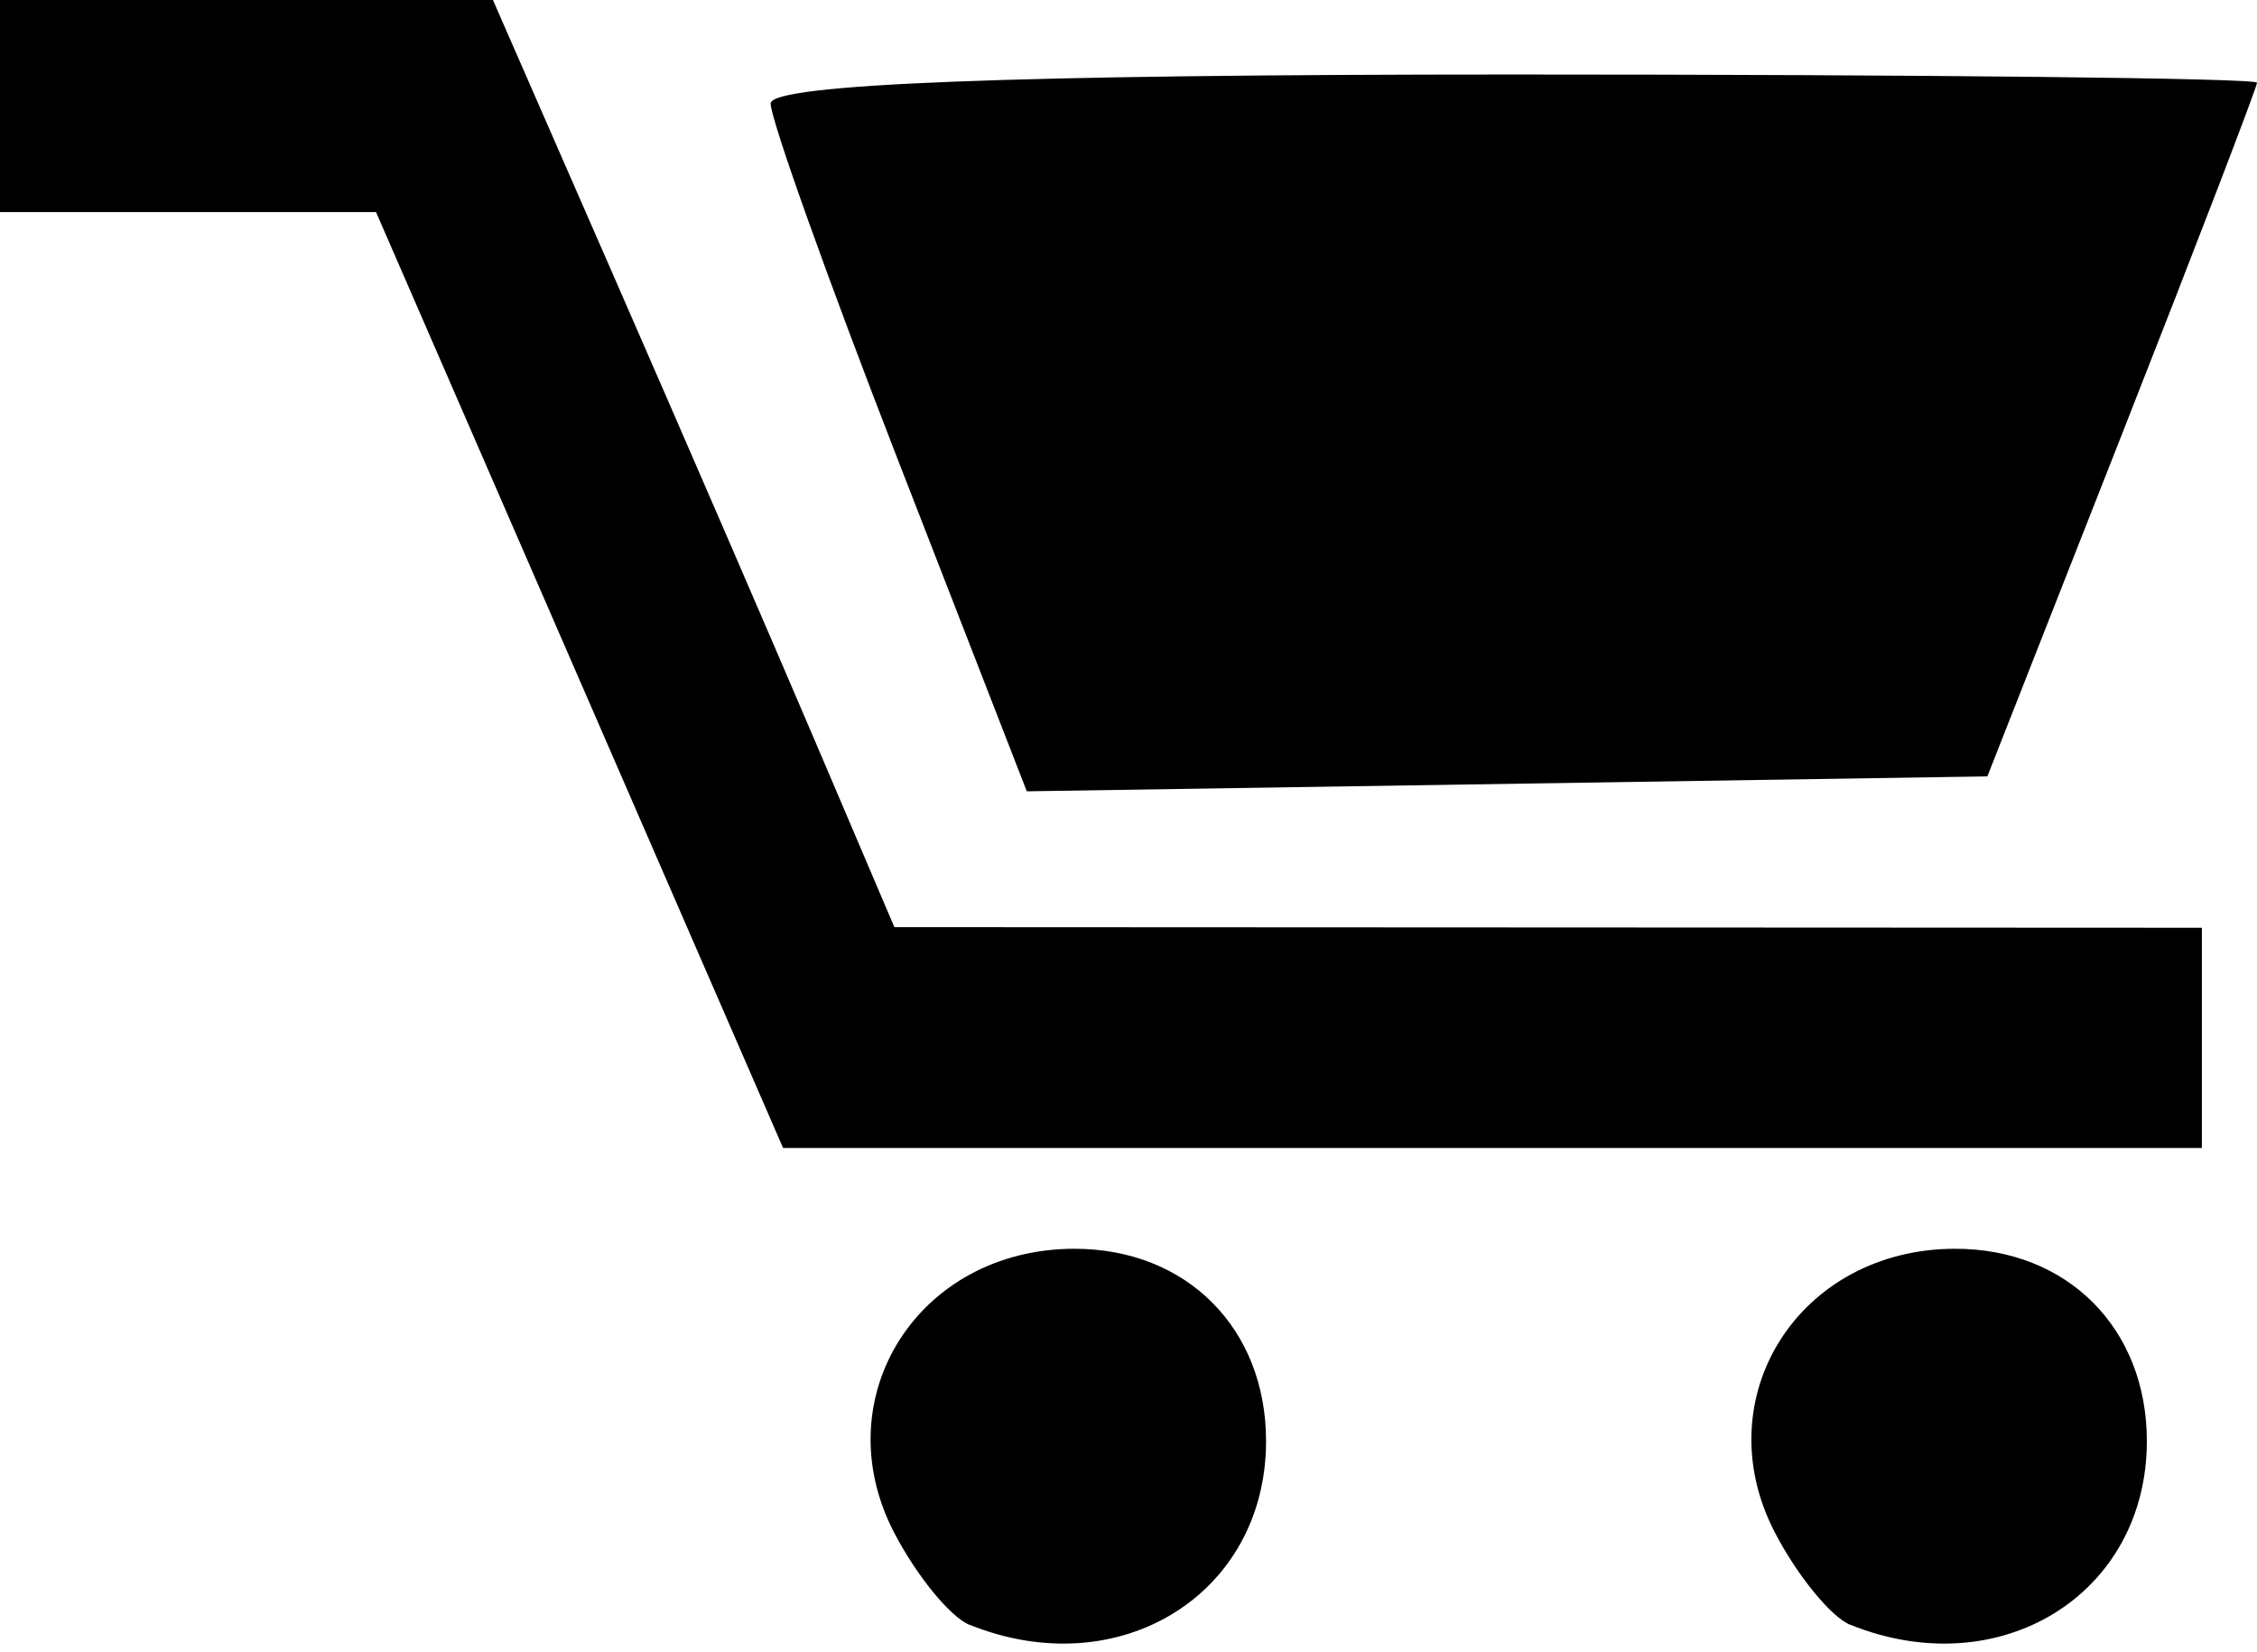 <?xml version="1.0" encoding="UTF-8" standalone="no"?>
<svg
   width="82"
   height="60.014"
   viewBox="0 0 21.781 15.837"
   version="1.1"
   id="svg8"
   inkscape:version="1.3.1 (91b66b0783, 2023-11-16)"
   sodipodi:docname="shopping_cart_icon2.svg"
   xmlns:inkscape="http://www.inkscape.org/namespaces/inkscape"
   xmlns:sodipodi="http://sodipodi.sourceforge.net/DTD/sodipodi-0.dtd"
   xmlns="http://www.w3.org/2000/svg"
   xmlns:svg="http://www.w3.org/2000/svg"
   xmlns:rdf="http://www.w3.org/1999/02/22-rdf-syntax-ns#"
   xmlns:cc="http://creativecommons.org/ns#"
   xmlns:dc="http://purl.org/dc/elements/1.1/">
  <defs
     id="defs2" />
  <sodipodi:namedview
     id="base"
     pagecolor="#ffffff"
     bordercolor="#666666"
     borderopacity="1.0"
     inkscape:pageopacity="0.0"
     inkscape:pageshadow="2"
     inkscape:zoom="10.413333"
     inkscape:cx="43.453905"
     inkscape:cy="28.521127"
     inkscape:document-units="px"
     inkscape:current-layer="layer1"
     inkscape:document-rotation="0"
     showgrid="false"
     units="px"
     inkscape:pagecheckerboard="false"
     inkscape:snap-nodes="false"
     inkscape:snap-others="false"
     inkscape:snap-global="false"
     fit-margin-top="0"
     fit-margin-left="0"
     fit-margin-right="0"
     fit-margin-bottom="0"
     inkscape:window-width="1877"
     inkscape:window-height="1044"
     inkscape:window-x="0"
     inkscape:window-y="0"
     inkscape:window-maximized="1"
     inkscape:showpageshadow="2"
     inkscape:deskcolor="#d1d1d1" />
  <g
     inkscape:label="Layer 1"
     inkscape:groupmode="layer"
     id="layer1"
     transform="translate(-370.785,-98.872)">
    <path
       style="fill:#000000;stroke-width:0.266"
       d="m 380.142,114.502 c -0.186,-0.075 -0.514,-0.477 -0.73,-0.894 -0.674,-1.303 0.238,-2.736 1.742,-2.736 1.083,0 1.849,0.769 1.849,1.856 0,1.478 -1.416,2.355 -2.861,1.773 z m 8.5,0 c -0.186,-0.075 -0.514,-0.477 -0.73,-0.894 -0.674,-1.303 0.238,-2.736 1.742,-2.736 1.083,0 1.849,0.769 1.849,1.856 0,1.478 -1.416,2.355 -2.861,1.773 z m -12.264,-9.119 -1.964,-4.516 h -1.815 -1.815 v -0.797 -1.328 h 2.362 2.362 l 1.191,2.723 c 0.655,1.497 1.534,3.528 1.954,4.513 l 0.763,1.79 6.309,0.003 6.309,0.003 v 1.328 0.797 h -6.846 -6.846 z m 3.08,-2.105 c -0.68,-1.749 -1.236,-3.305 -1.236,-3.459 0,-0.189 2.323,-0.28 7.172,-0.28 3.945,0 7.172,0.035 7.172,0.079 0,0.043 -0.585,1.567 -1.301,3.387 l -1.301,3.308 -4.635,0.072 -4.635,0.072 z"
       id="path19"
       sodipodi:nodetypes="ccsscccssccccccccccccccccccccsssscccc" />
  </g>
</svg>

